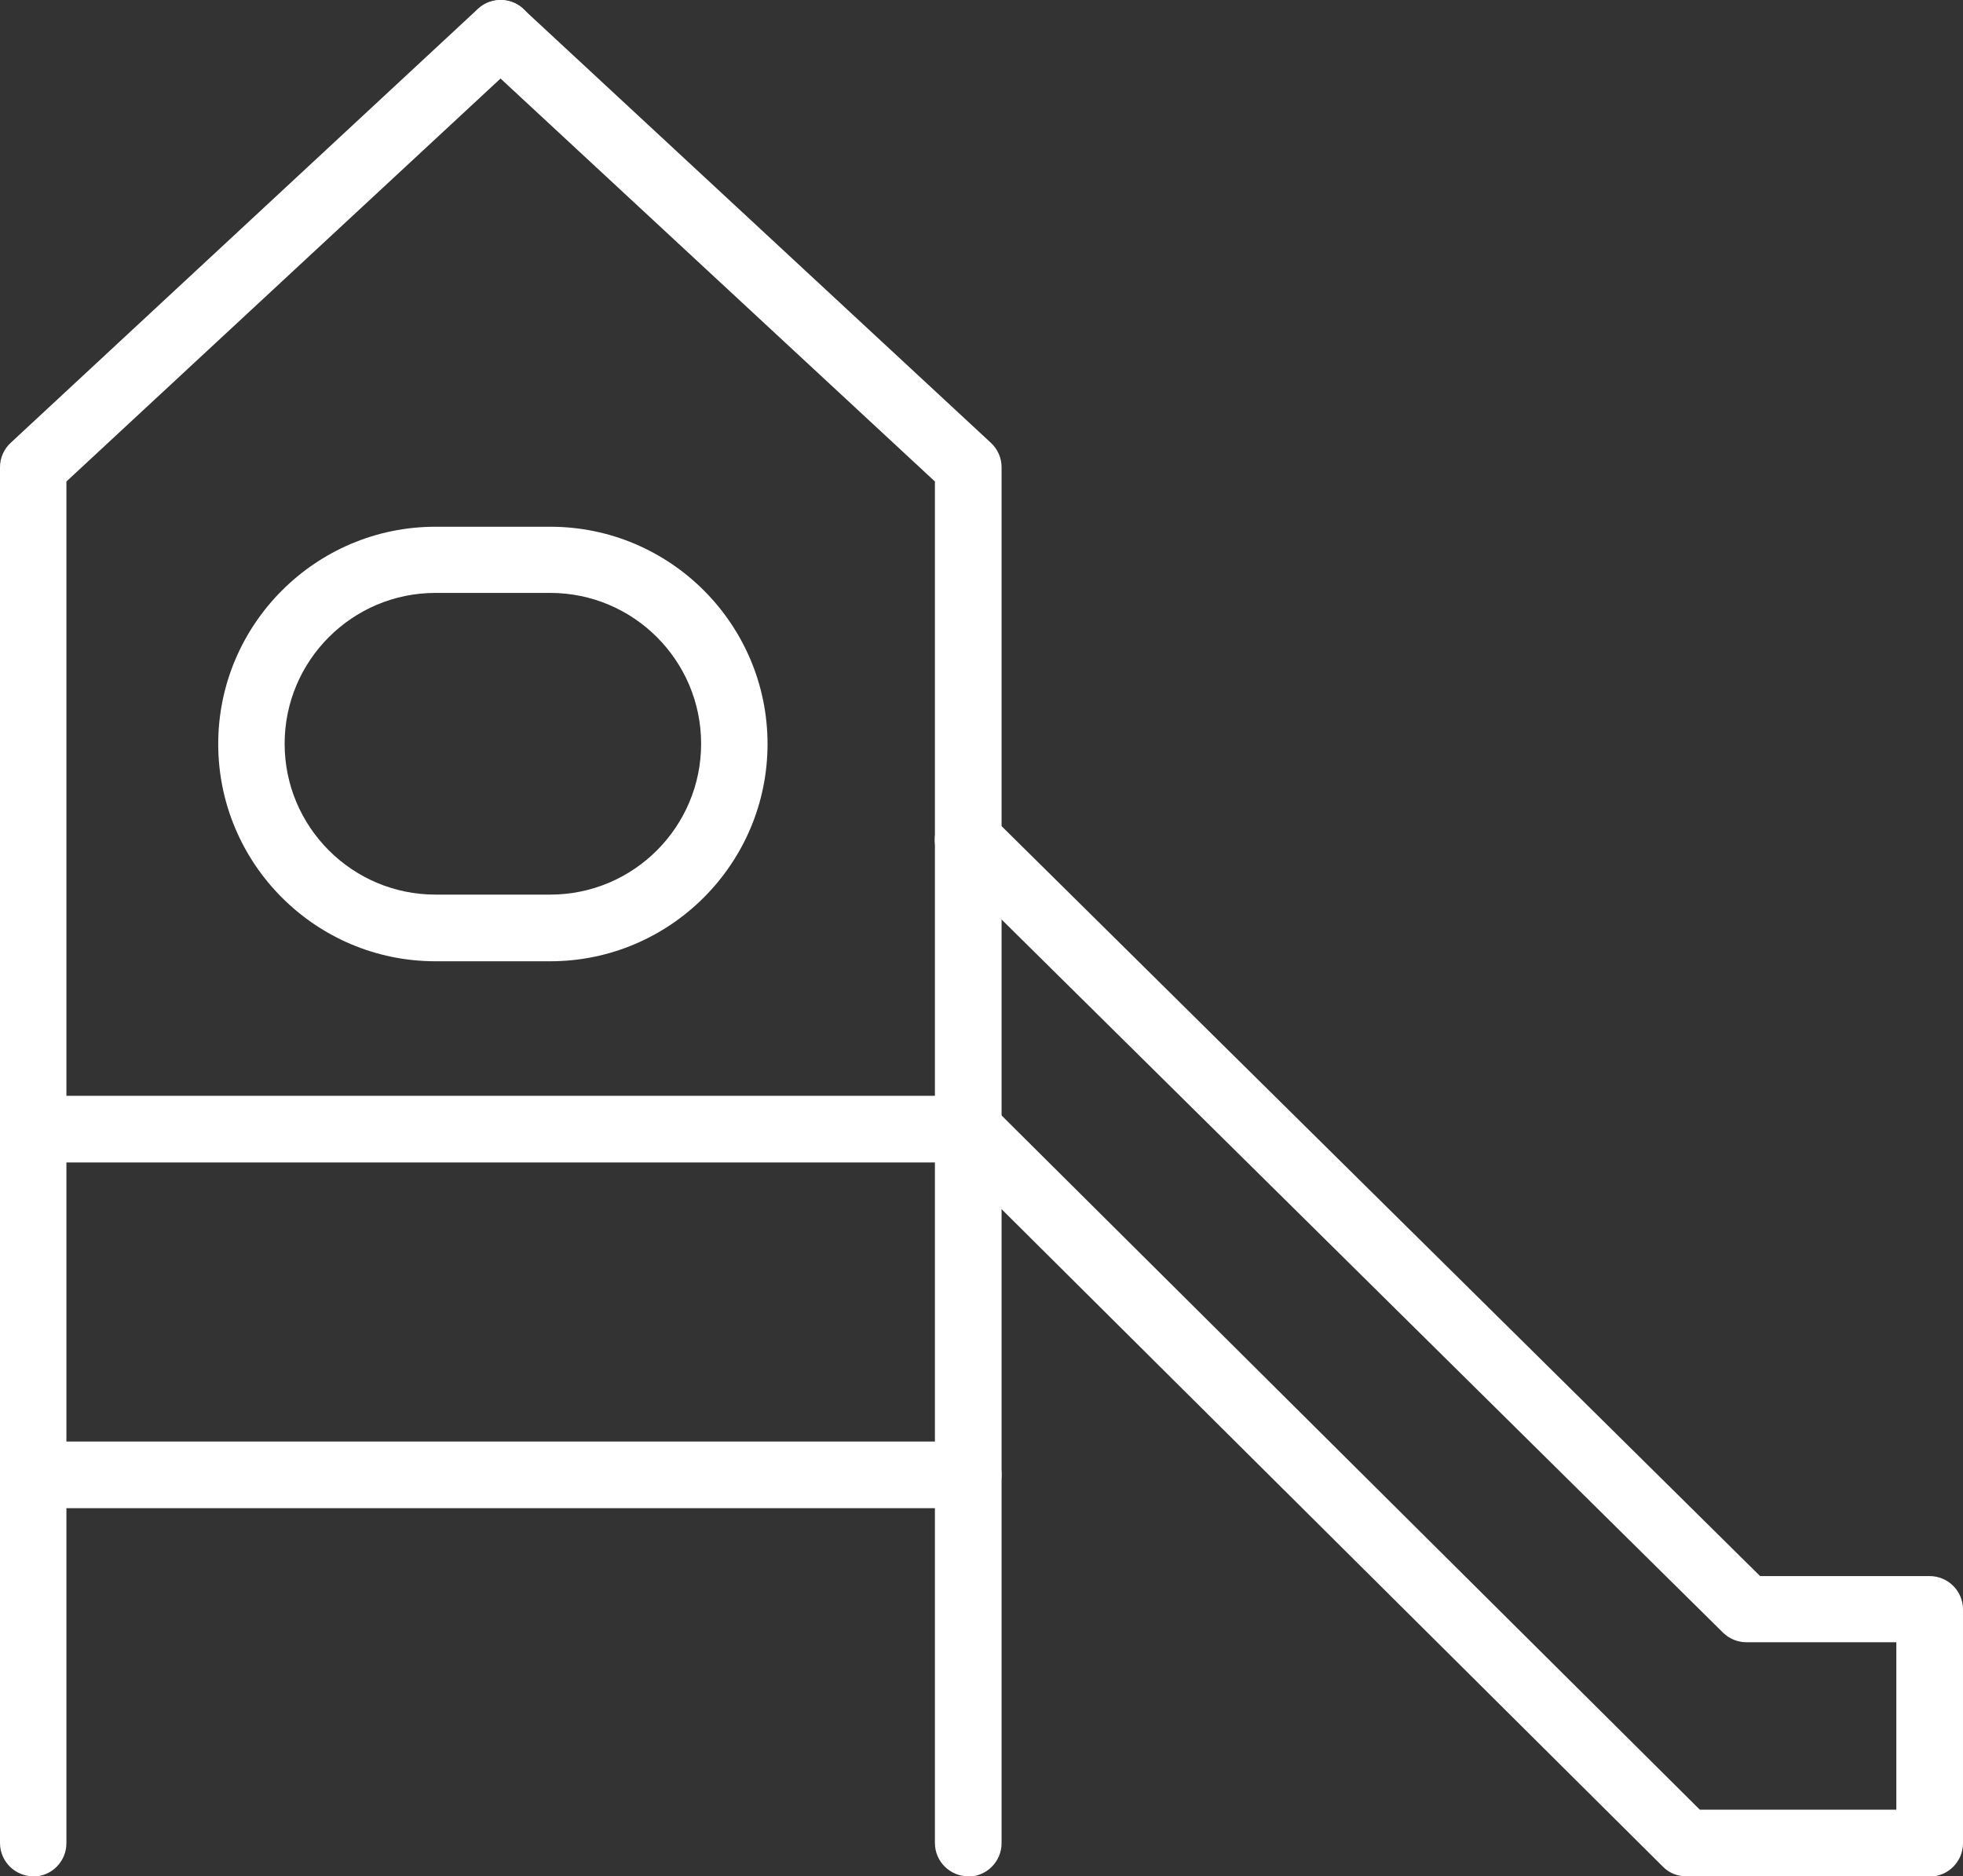 <?xml version="1.0" encoding="UTF-8"?>
<svg id="Capa_2" data-name="Capa 2" xmlns="http://www.w3.org/2000/svg" viewBox="0 0 80.69 77.12">
  <rect x="0" y="0" width="80.69" height="77.12" fill="#333333" stroke="none"/>
  <defs>
    <style>
      .cls-1 {
        fill: #fff;
      }
    </style>
  </defs>
  <g id="Capa_2-2" data-name="Capa 2">
    <g>
      <path class="cls-1" d="M1.37,77.12c-.75,0-1.37-.61-1.37-1.37V19.2c0-.38,.16-.74,.44-1L19.65,.36c.55-.51,1.42-.48,1.93,.07,.51,.55,.48,1.42-.07,1.93L2.73,19.79v55.97c0,.75-.61,1.37-1.37,1.37Z"/>
      <path class="cls-1" d="M39.8,77.12c-.75,0-1.37-.61-1.37-1.37V19.79L19.65,2.37c-.55-.51-.59-1.38-.07-1.93,.51-.55,1.38-.58,1.93-.07l19.22,17.83c.28,.26,.44,.62,.44,1v56.56c0,.75-.61,1.37-1.37,1.37Z"/>
      <path class="cls-1" d="M22.62,39.51h-4.72c-4.93,0-8.93-4.01-8.93-8.93s4.01-8.93,8.93-8.93h4.72c4.93,0,8.93,4.01,8.93,8.93s-4.01,8.93-8.93,8.93Zm-4.72-15.14c-3.42,0-6.2,2.78-6.2,6.2s2.78,6.2,6.2,6.2h4.72c3.42,0,6.2-2.78,6.2-6.2s-2.78-6.2-6.2-6.2h-4.72Z"/>
      <path class="cls-1" d="M79.32,77.12h-10.01c-.36,0-.71-.14-.96-.4l-29.11-28.94H1.37c-.75,0-1.37-.61-1.37-1.37s.61-1.37,1.37-1.37H39.8c.36,0,.71,.14,.96,.4l29.11,28.94h8.08v-6.88h-6.16c-.36,0-.7-.14-.96-.39l-32-31.63c-.54-.53-.54-1.39-.01-1.93,.53-.54,1.39-.54,1.93-.01l31.6,31.24h6.97c.75,0,1.37,.61,1.37,1.37v9.61c0,.75-.61,1.37-1.37,1.37Z"/>
      <path class="cls-1" d="M39.8,61.99H1.37c-.75,0-1.37-.61-1.37-1.37s.61-1.37,1.37-1.37H39.8c.75,0,1.37,.61,1.37,1.37s-.61,1.37-1.37,1.37Z"/>
    </g>
  </g>
</svg>